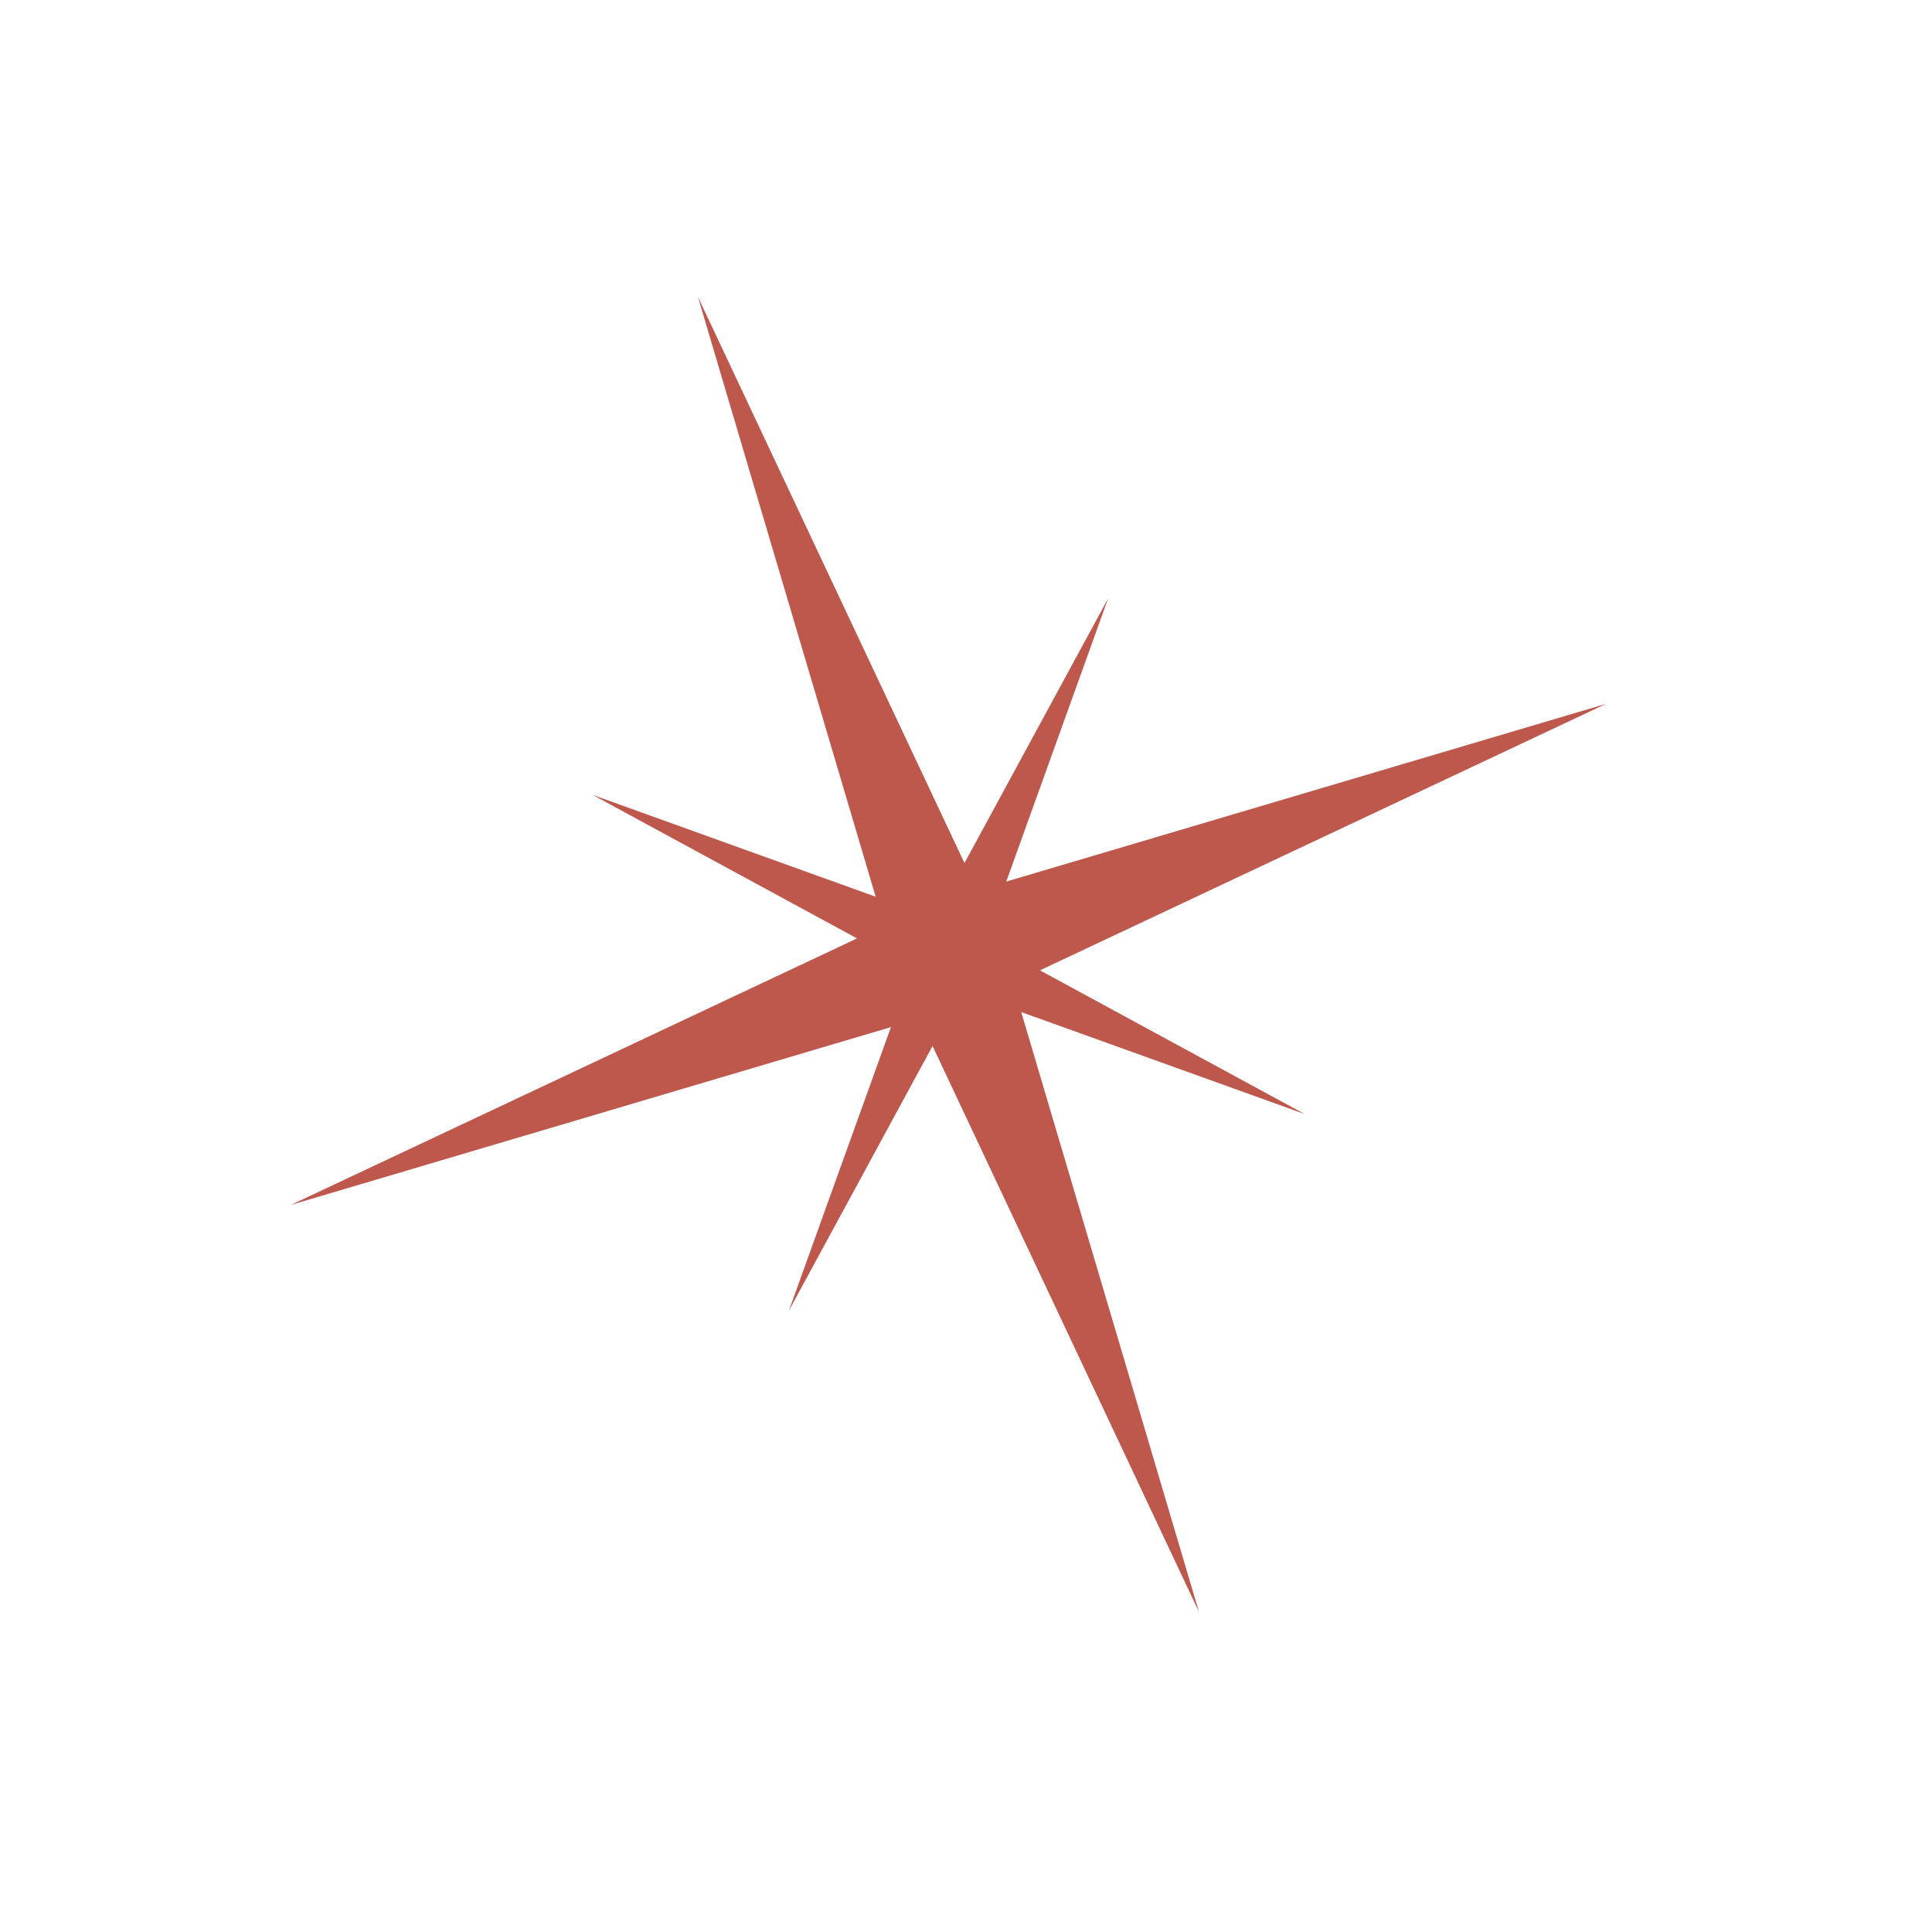 <?xml version="1.0" encoding="UTF-8"?> <svg xmlns="http://www.w3.org/2000/svg" width="113" height="113" viewBox="0 0 113 113" fill="none"> <g clip-path="url(#clip0)"> <path d="M40.819 17.357L57.157 52.065L93.938 41.166L59.23 57.505L70.128 94.285L53.79 59.577L17.009 70.476L51.717 54.137L40.819 17.357Z" fill="#BF584C"></path> <path d="M34.65 46.486L54.668 53.69L64.817 34.992L57.614 55.011L76.311 65.16L56.293 57.957L46.143 76.654L53.347 56.636L34.65 46.486Z" fill="#BF584C"></path> </g> <defs> <clipPath id="clip0"> <rect width="90.52" height="90.52" fill="white" transform="translate(0.383 25.031) rotate(-15.803)"></rect> </clipPath> </defs> </svg> 